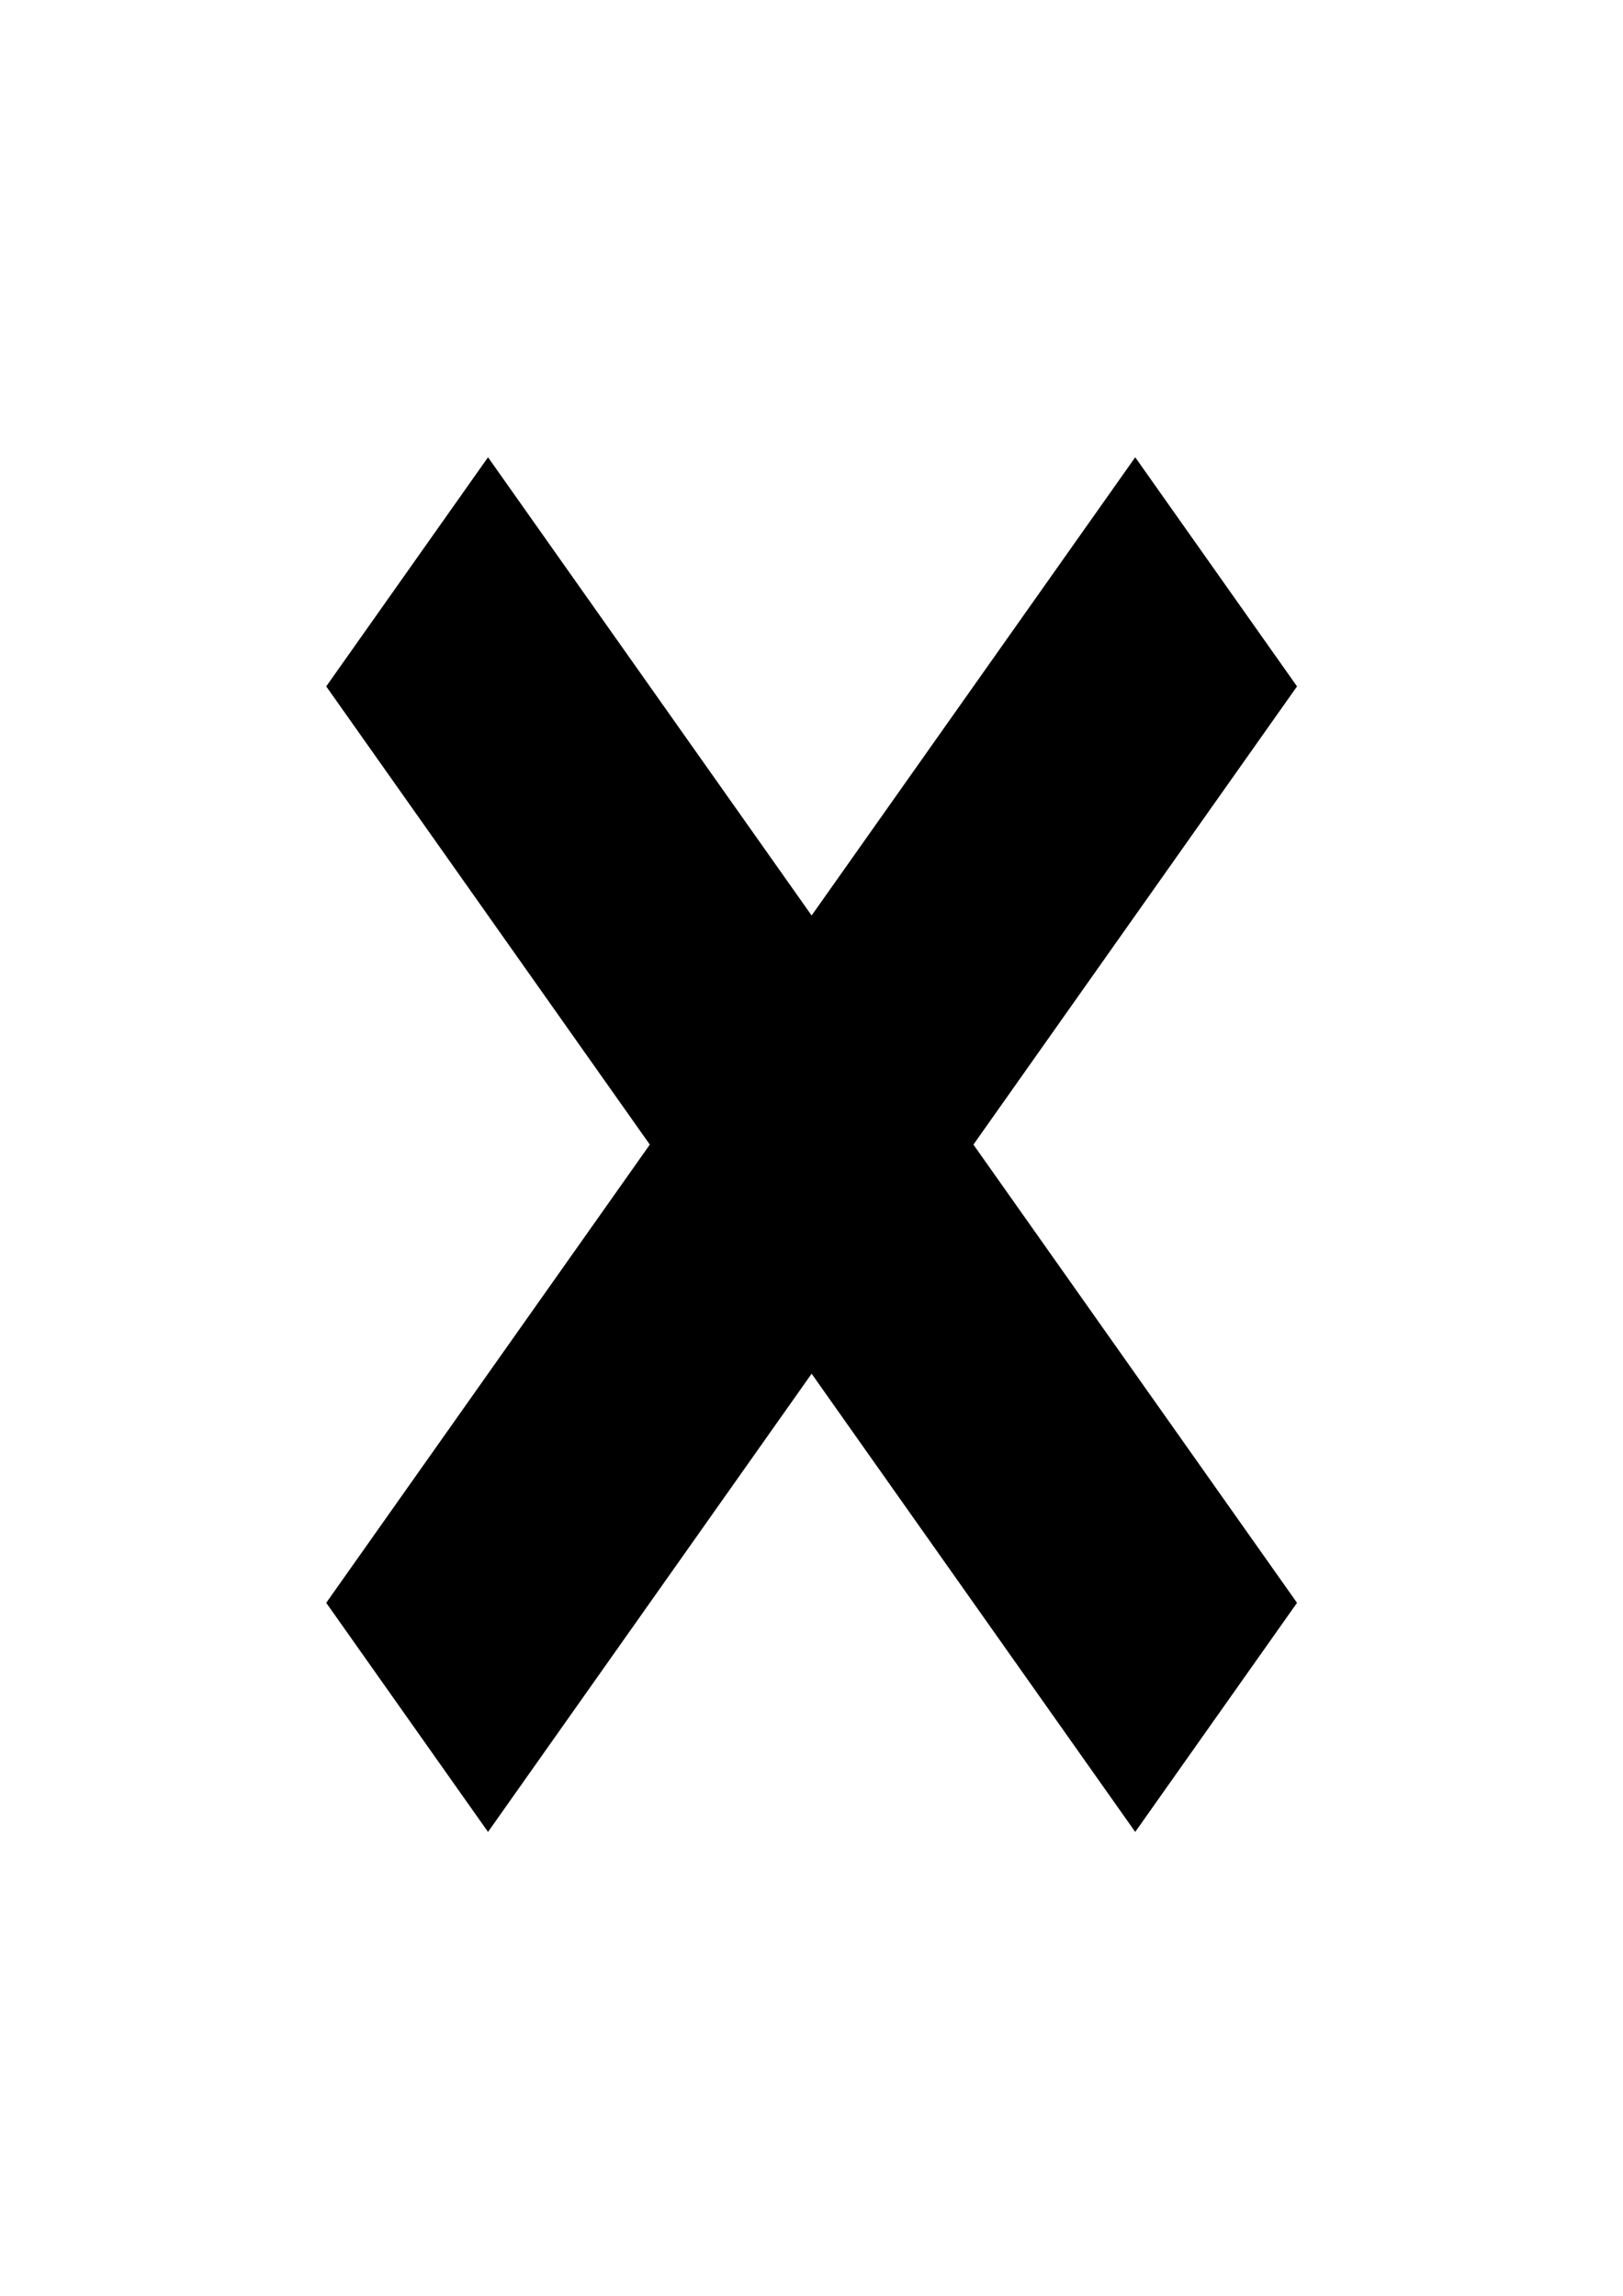 <?xml version="1.0"?><svg width="744.094" height="1052.362" xmlns="http://www.w3.org/2000/svg">
 <title>ok ok ok</title>

 <g>
  <title>Layer 1</title>
  <g id="layer1">
   <g transform="matrix(3.709 -5.251 3.709 5.251 -1218.75 -471.863)" id="g2762">
    <rect fill="#000000" fill-rule="nonzero" stroke-width="10.63" stroke-linecap="round" stroke-miterlimit="4" id="rect1872" width="100" height="20" x="69.569" y="299.348"/>
    <rect fill="#000000" fill-rule="nonzero" stroke-width="10.63" stroke-linecap="round" stroke-miterlimit="4" id="rect1874" width="100" height="20" x="259.348" y="-129.569" transform="matrix(0 1 -1 0 0 0)"/>
   </g>
  </g>
 </g>
</svg>
